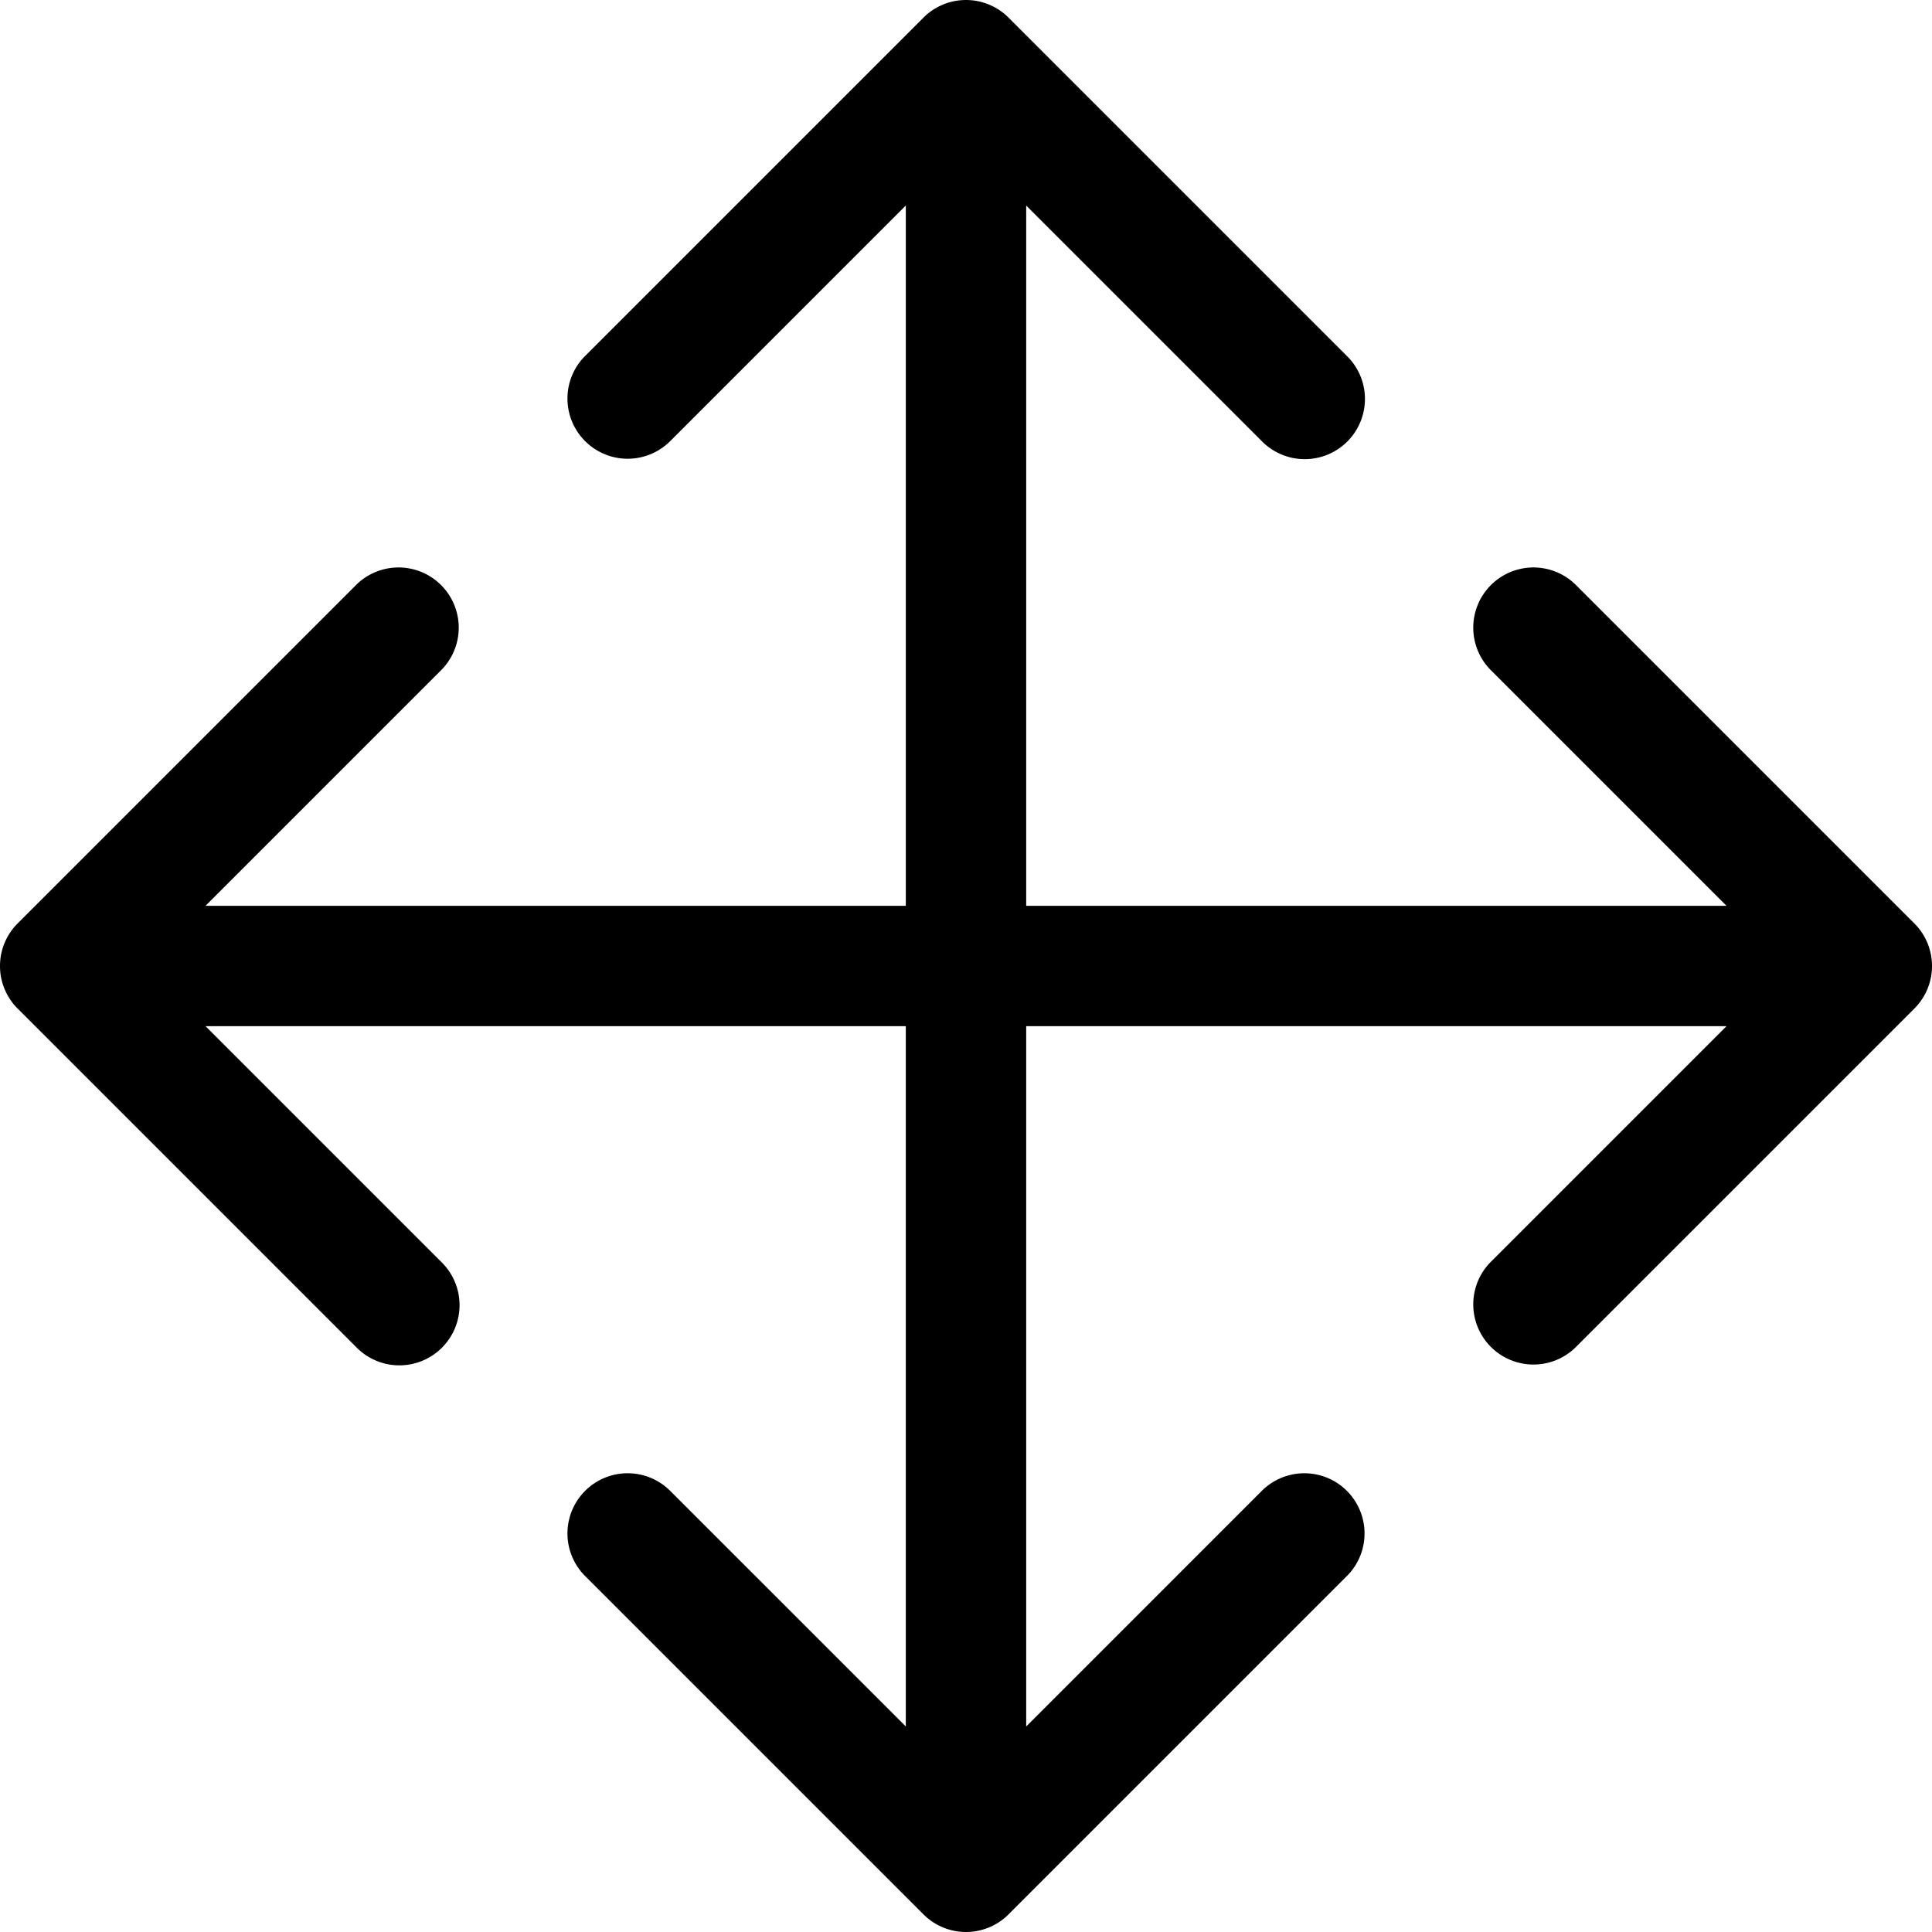 <?xml version="1.0" encoding="UTF-8"?> <svg xmlns="http://www.w3.org/2000/svg" height="100px" width="100px" fill="#000000" data-name="Слой 3" viewBox="0 0 192.334 192.334" x="0px" y="0px"><title>8</title><path d="M187.96,97.787a5.992,5.992,0,0,0,0-8.475L154.237,55.589a5.992,5.992,0,0,0-8.475,0l-33.722,33.722a5.993,5.993,0,0,0,8.475,8.475l23.494-23.494L144.008,144.008l-69.716.001L97.785,120.515a5.993,5.993,0,0,0-8.475-8.475l-33.722,33.722a5.992,5.992,0,0,0,0,8.475L89.312,187.96a5.993,5.993,0,1,0,8.475-8.475L74.295,155.993,144.008,155.992l-.001,69.713L120.515,202.213a5.993,5.993,0,0,0-8.475,8.475l33.723,33.723a5.992,5.992,0,0,0,8.475,0L187.96,210.689a5.993,5.993,0,0,0-8.475-8.475l-23.494,23.494L155.992,155.992l69.716-.001L202.215,179.485a5.993,5.993,0,0,0,8.475,8.475l33.722-33.722a5.992,5.992,0,0,0,0-8.475l-33.723-33.723a5.993,5.993,0,0,0-8.475,8.475l23.492,23.492L155.992,144.008l.001-69.713L179.485,97.787A5.992,5.992,0,0,0,187.96,97.787Z" transform="translate(-53.833 -53.833)"></path></svg> 